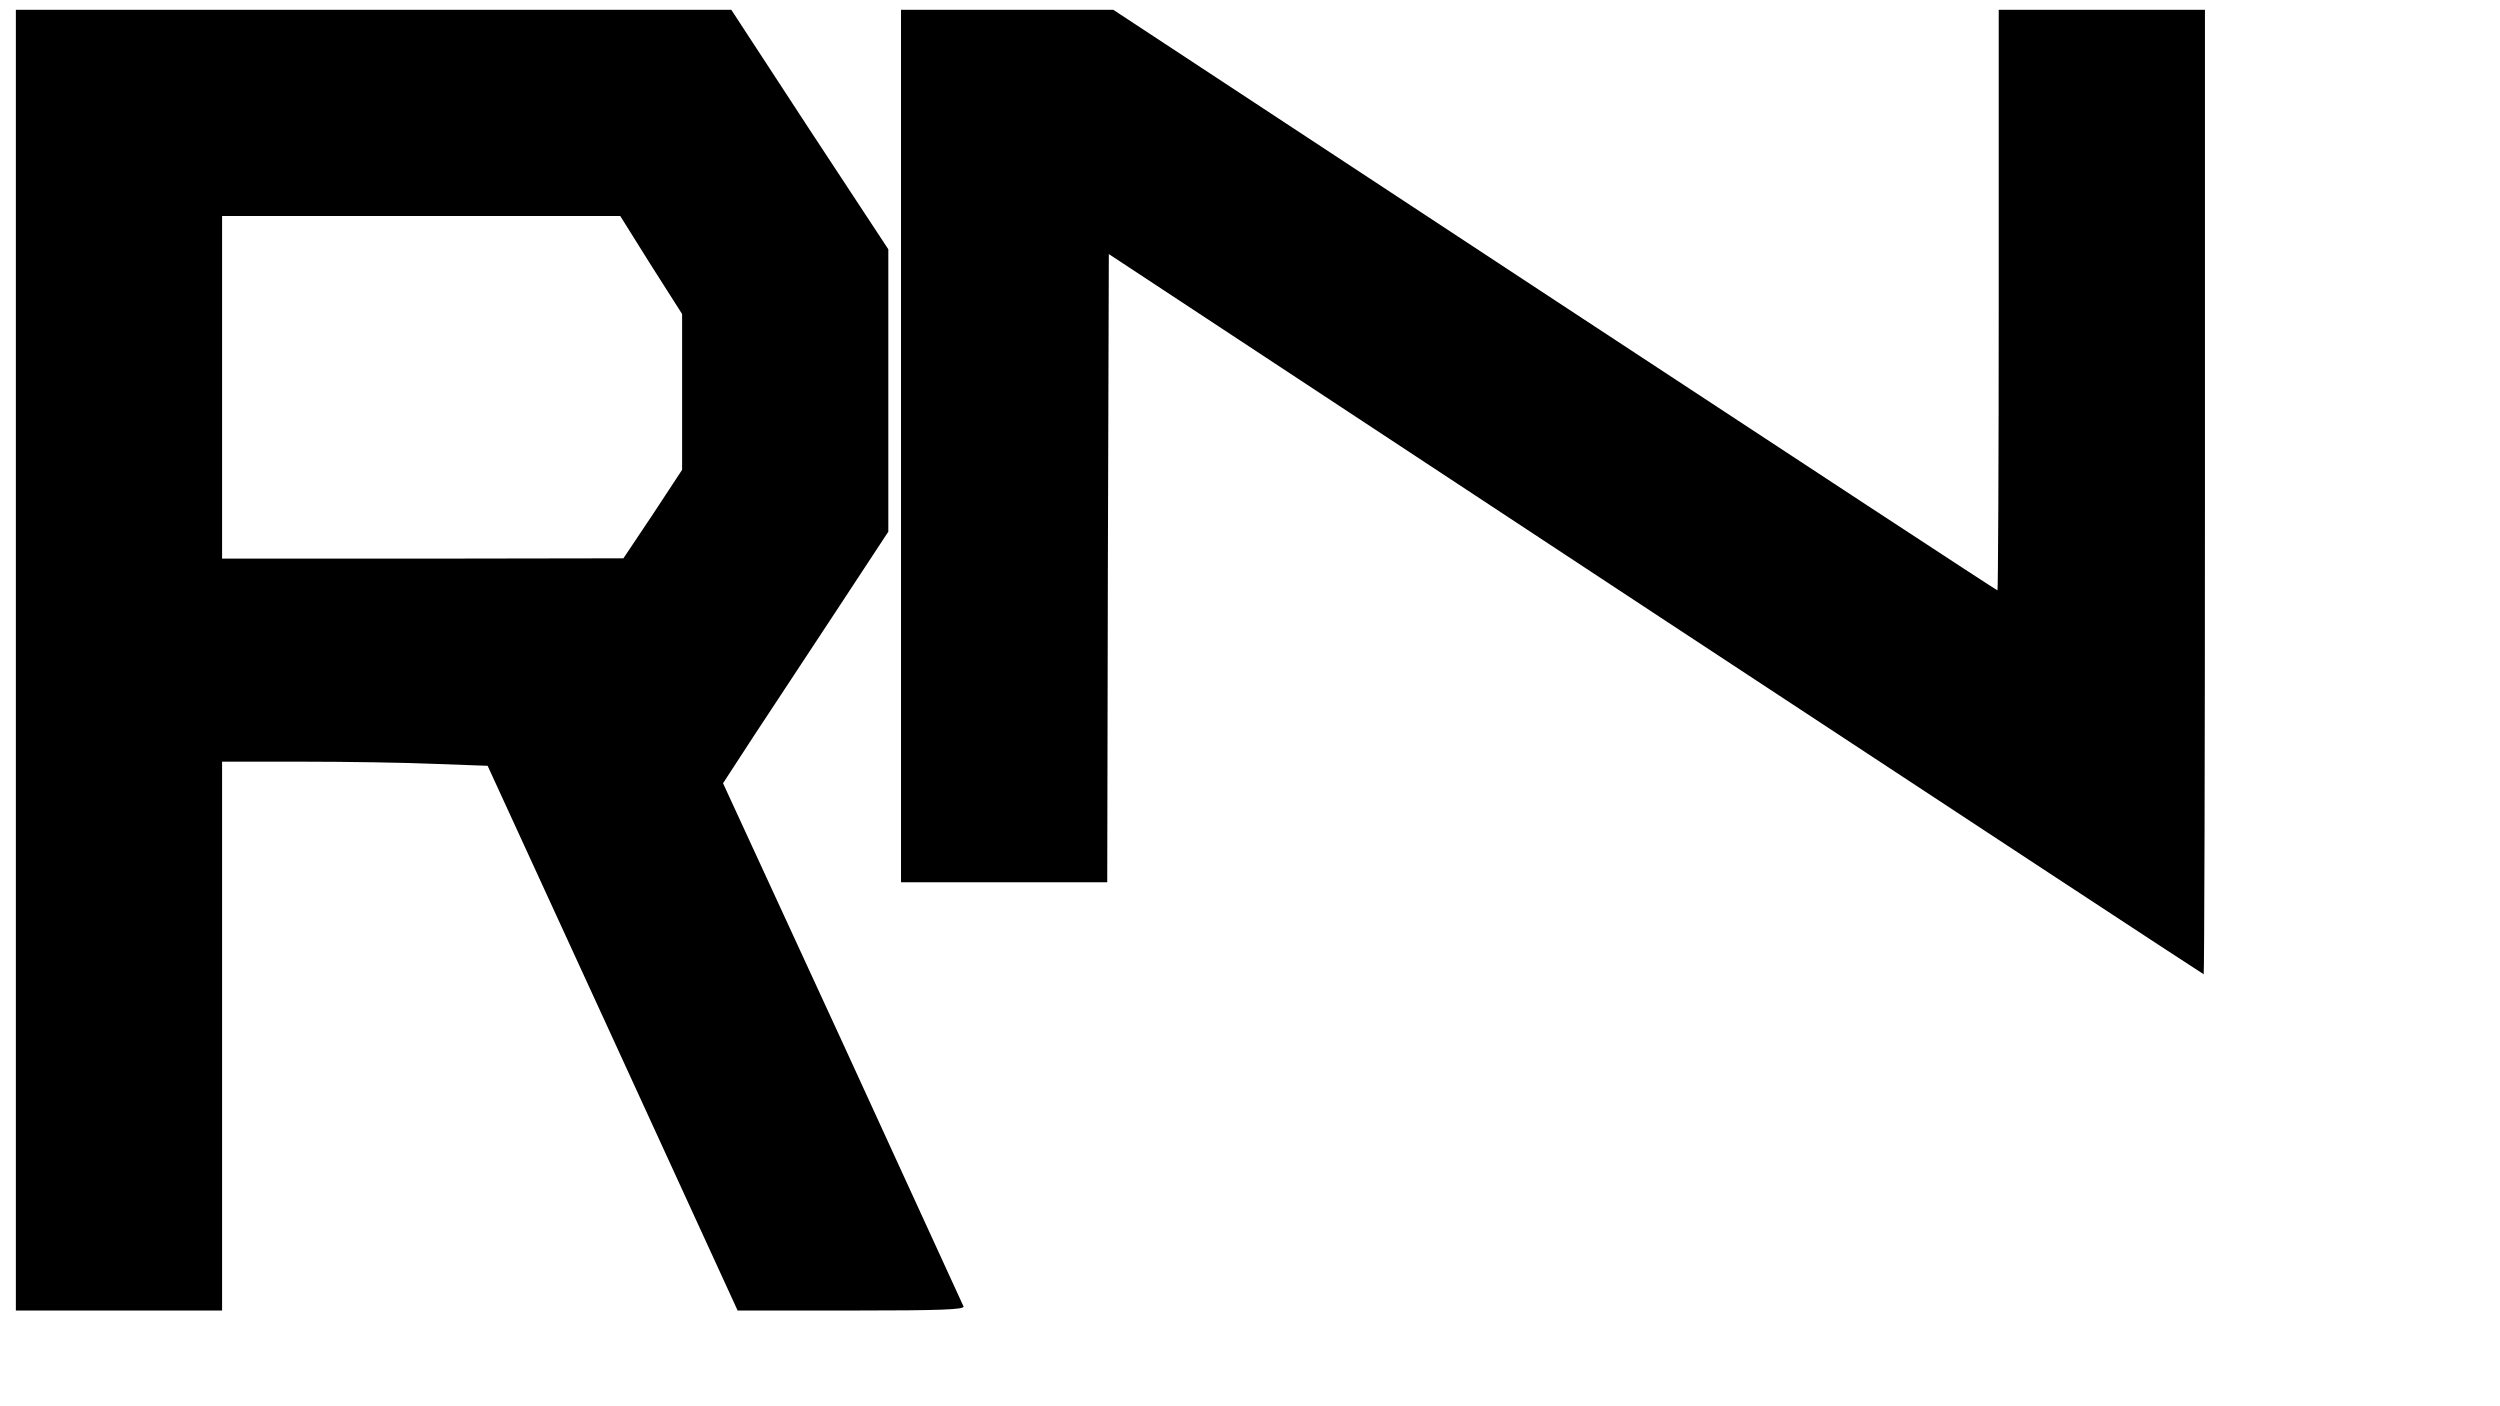 <?xml version="1.0" encoding="UTF-8" standalone="yes"?>
<svg version="1.0" xmlns="http://www.w3.org/2000/svg" width="787.606px" height="442.942px" viewBox="0 0 788 443" preserveAspectRatio="xMidYMid meet">
  <g transform="translate(0,443) scale(0.1,-0.1)" fill="#000000" stroke="none">
    <path d="M50 2350 l0 -2050 325 0 325 0 0 865 0 865 253 0 c140 0 328 -3 419
-7 l165 -6 394 -858 394 -859 359 0 c283 0 357 3 353 13 -3 6 -174 380 -381
831 l-377 818 99 152 c55 83 172 261 261 396 l161 245 0 445 0 445 -248 377
-247 378 -1127 0 -1128 0 0 -2050z m2002 1245 l98 -154 0 -246 0 -245 -92
-140 -93 -139 -632 -1 -633 0 0 540 0 540 628 0 627 0 97 -155z"/>
    <path d="M2840 3025 l0 -1375 325 0 325 0 2 990 3 990 1723 -1135 c948 -624
1726 -1135 1728 -1135 2 0 4 684 4 1520 l0 1520 -325 0 -325 0 0 -915 c0 -503
-2 -915 -4 -915 -3 0 -631 412 -1396 915 l-1391 915 -334 0 -335 0 0 -1375z"/>
  </g>
</svg>